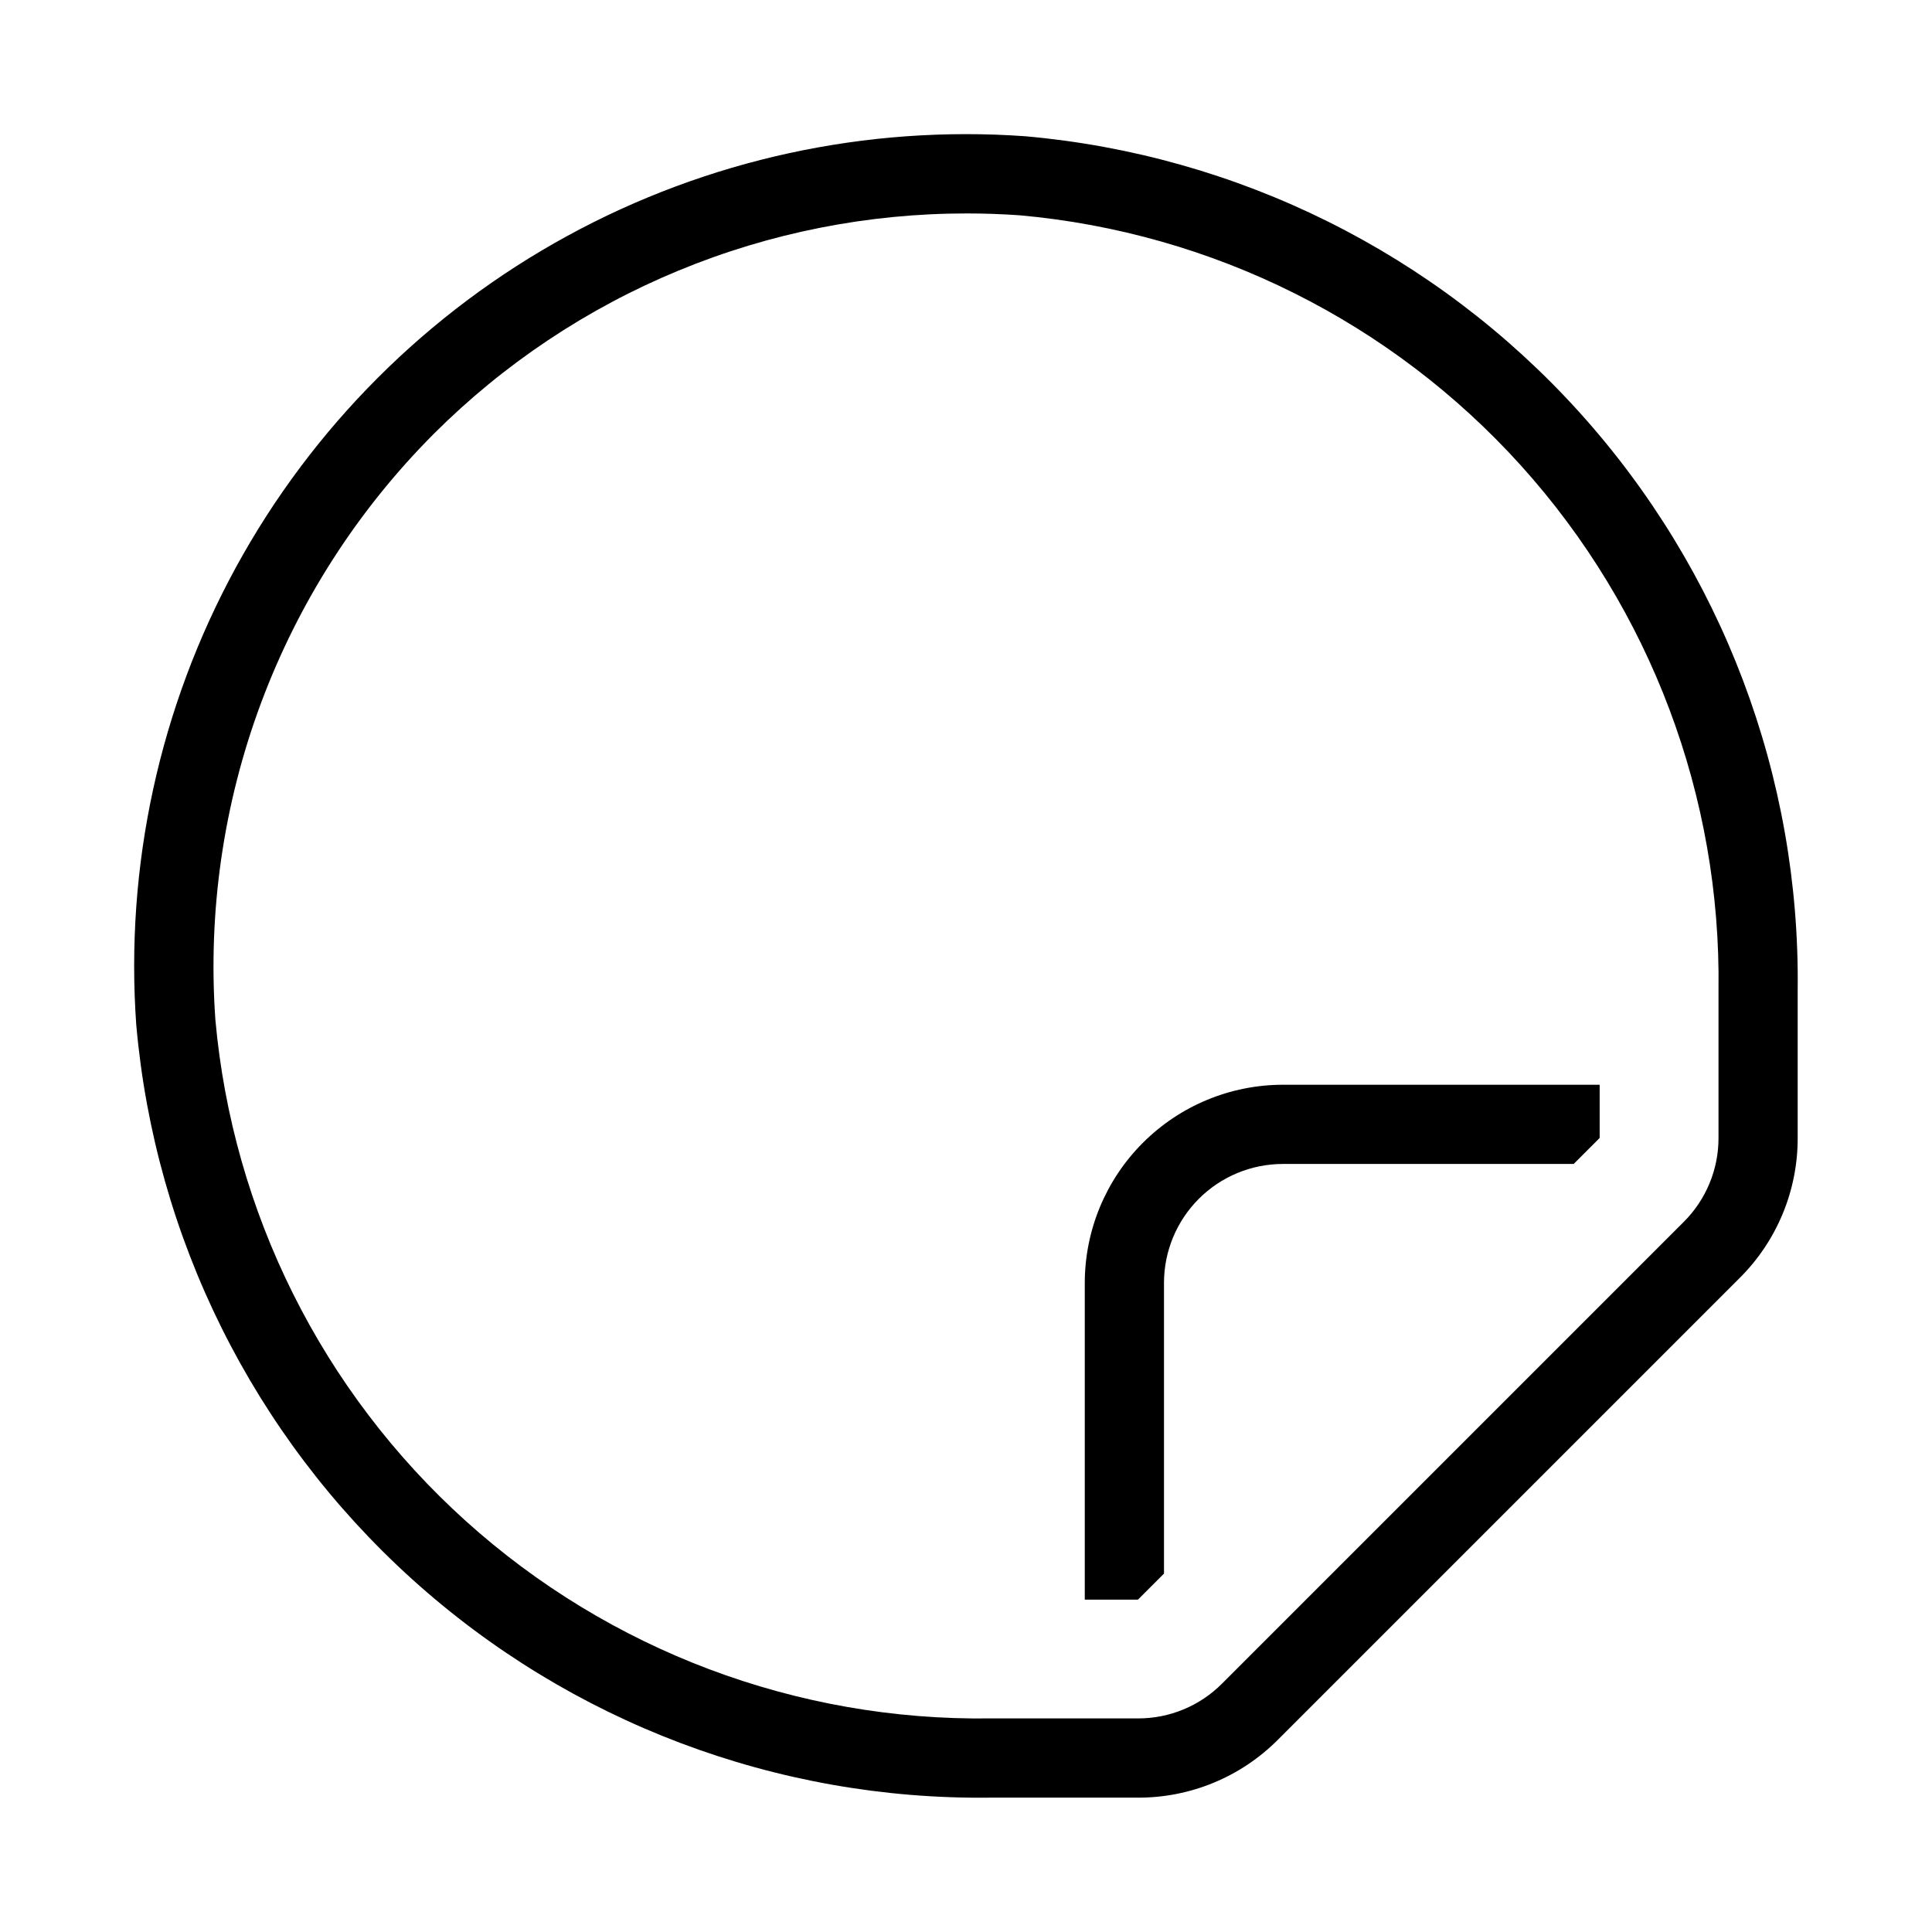 <?xml version="1.0" encoding="UTF-8"?>
<!-- Uploaded to: SVG Repo, www.svgrepo.com, Generator: SVG Repo Mixer Tools -->
<svg fill="#000000" width="800px" height="800px" version="1.1" viewBox="144 144 512 512" xmlns="http://www.w3.org/2000/svg">
 <path d="m180.12 415.68c4.965 56.371 31.047 108.79 73.016 146.75 41.969 37.957 96.73 58.664 153.31 57.965h39.125c13.93 0.039 27.293-5.496 37.117-15.375l122.34-122.34c9.875-9.82 15.414-23.188 15.375-37.113v-39.125c0.695-56.586-20.008-111.35-57.969-153.32-37.961-41.969-90.375-68.047-146.75-73.016-42.145-3.004-84.262 6.164-121.34 26.418-37.082 20.25-67.562 50.73-87.816 87.812-20.25 37.082-29.422 79.203-26.414 121.35zm78.852-156.72c18.566-18.539 40.602-33.234 64.848-43.254 24.246-10.02 50.227-15.164 76.461-15.141 4.644 0 9.297 0.164 13.961 0.492 51.074 4.578 98.531 28.285 132.87 66.367 34.34 38.086 53.023 87.738 52.309 139.01v39.125c0.02 8.355-3.301 16.375-9.227 22.27l-122.34 122.34v0.004c-5.894 5.922-13.914 9.242-22.273 9.223h-39.125c-51.273 0.715-100.92-17.969-139.01-52.305-38.082-34.34-61.789-81.797-66.371-132.87-2.012-28.516 2.113-57.133 12.102-83.918s25.609-51.113 45.801-71.348zm186.6 308.96h-14.094v-83.969c0.02-13.914 5.551-27.254 15.391-37.094 9.84-9.836 23.176-15.371 37.09-15.387h83.969v14.105l-6.887 6.887h-77.082c-8.348 0.008-16.352 3.328-22.254 9.23-5.902 5.906-9.223 13.91-9.234 22.258v77.07z"/>
</svg>